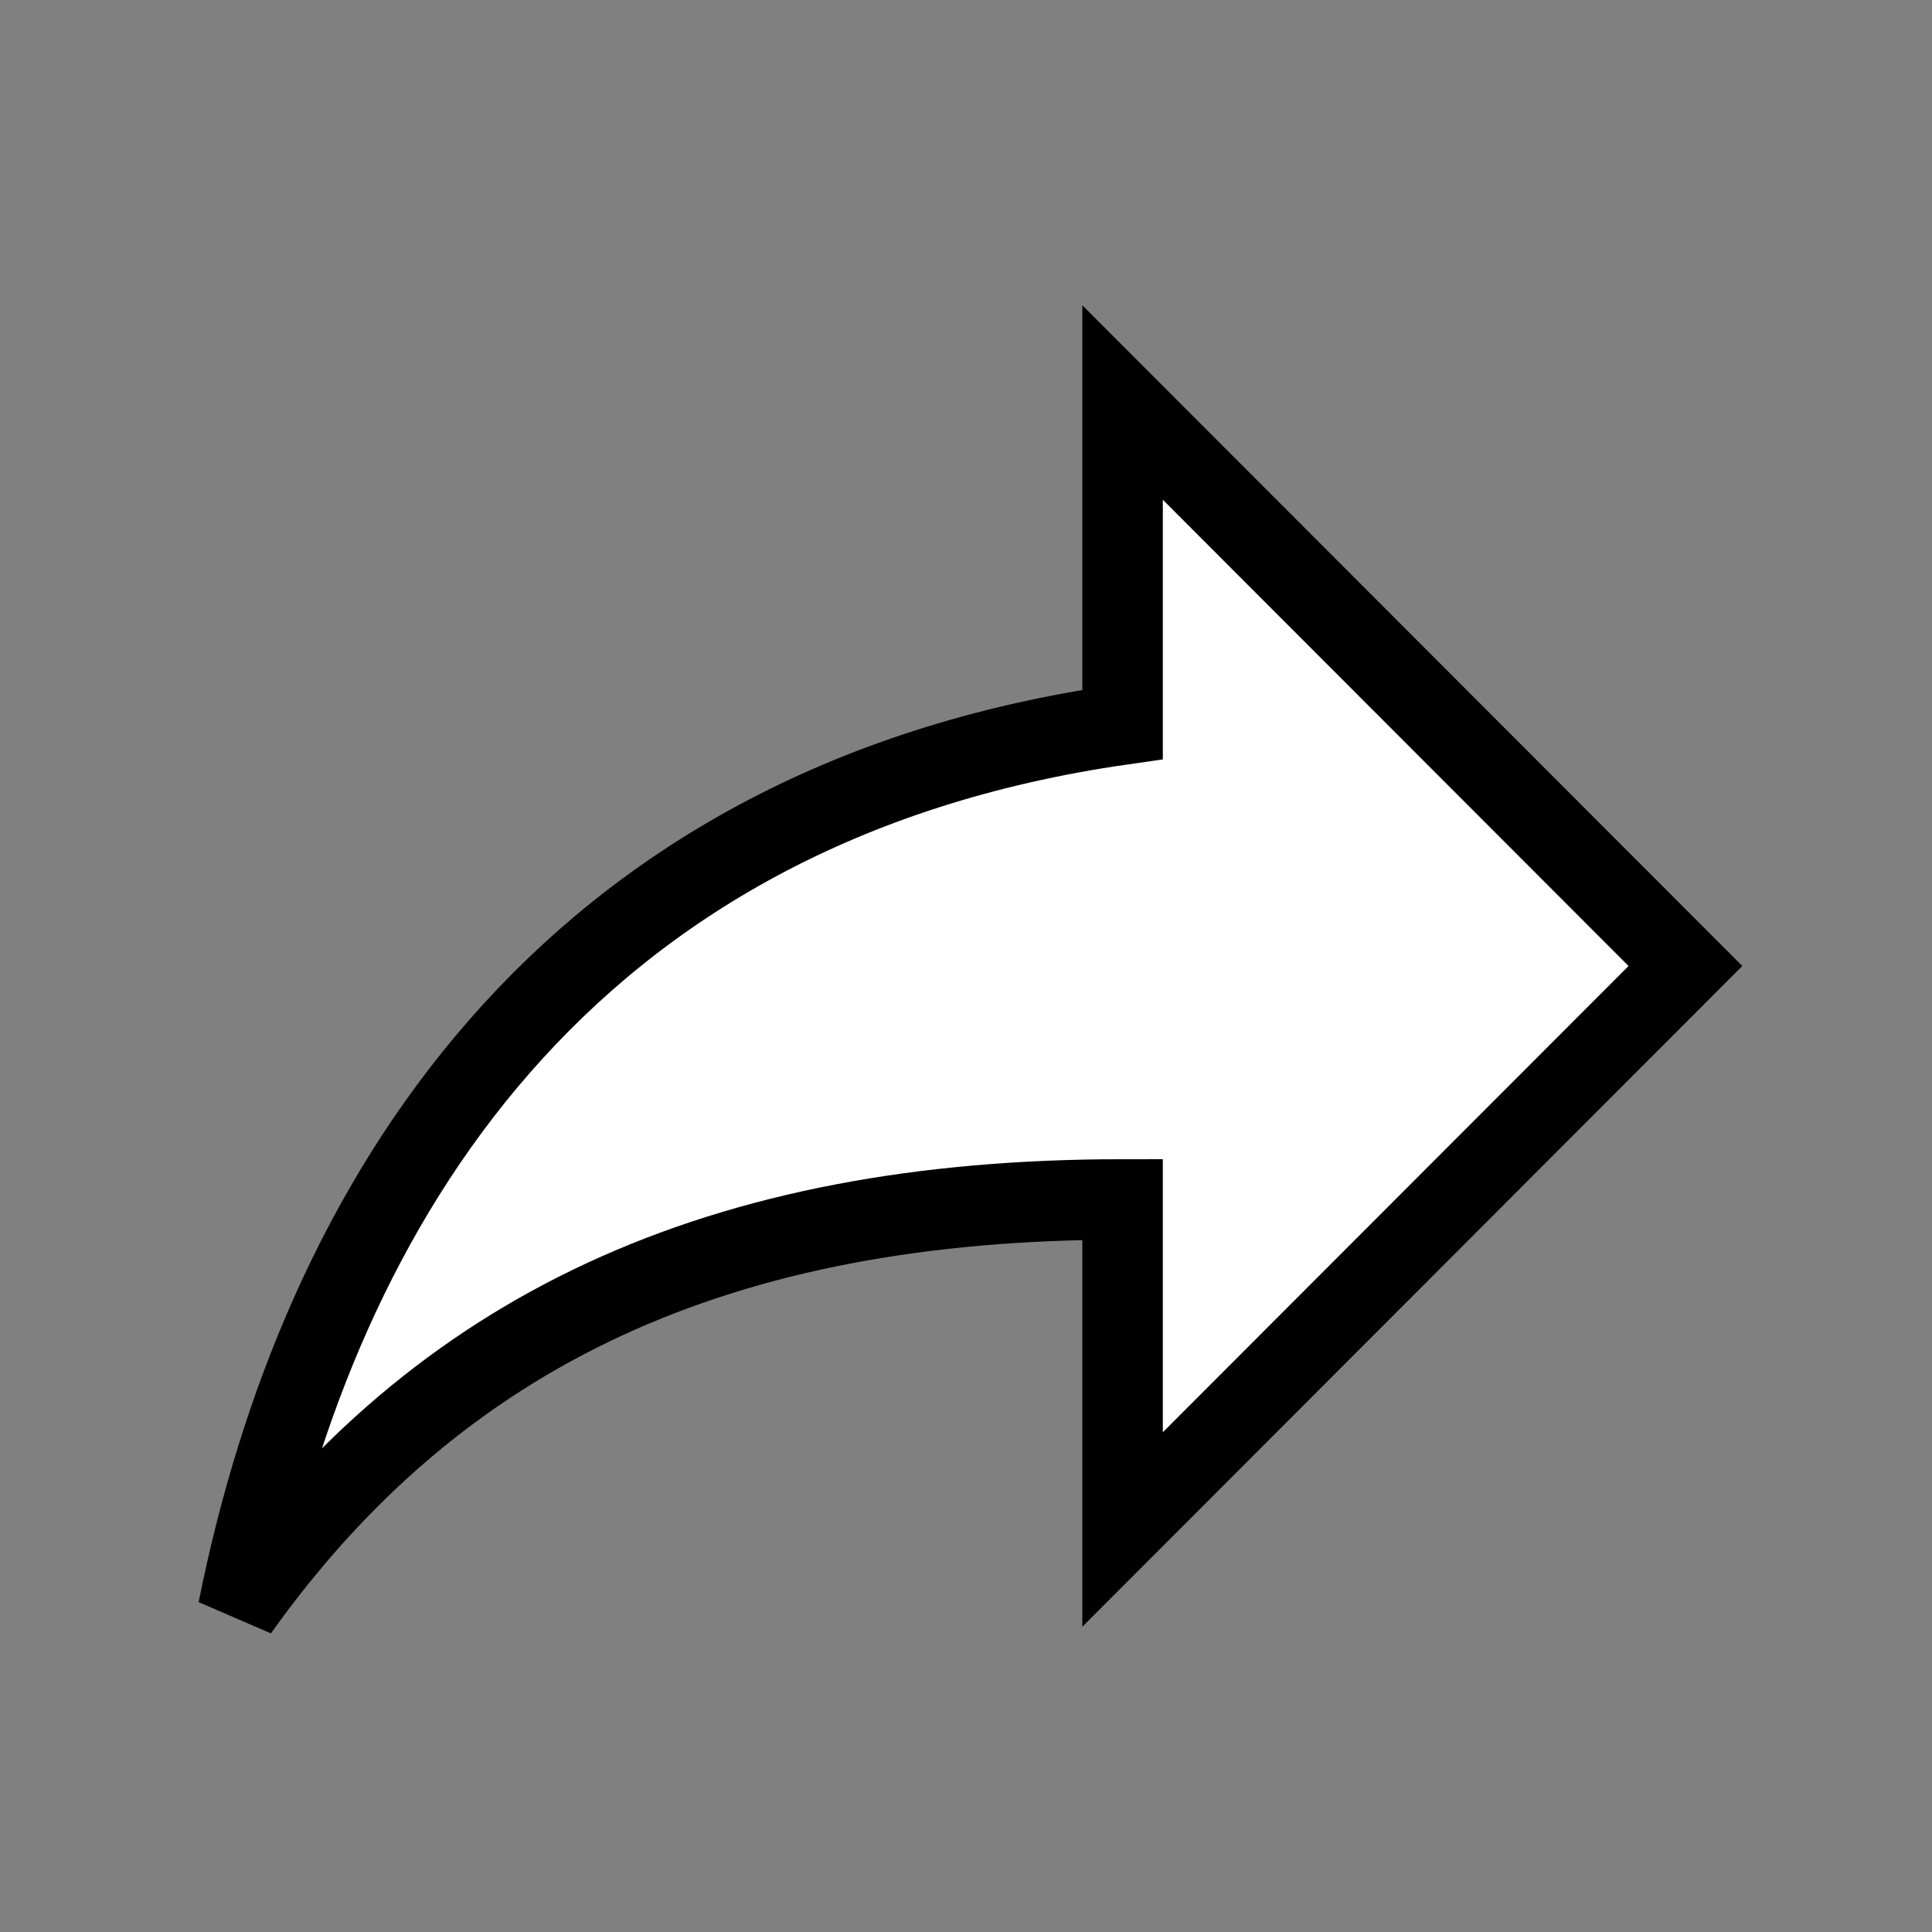 <svg xmlns="http://www.w3.org/2000/svg" width="24" height="24" viewBox="0 0 24 24"><rect x="0" y="0" width="24" height="24" fill="#808080" stroke="none"/><path stroke="null" id="svg_1" d="m13.945,9l0,-4l6.992,7l-6.992,7l0,-4.1c-4.994,0 -8.49,1.6 -10.987,5.1c0.999,-5 3.995,-10 10.987,-11z" fill="#ffffff"/><path d="M0 0h24v24H0z" fill="none"/></svg>